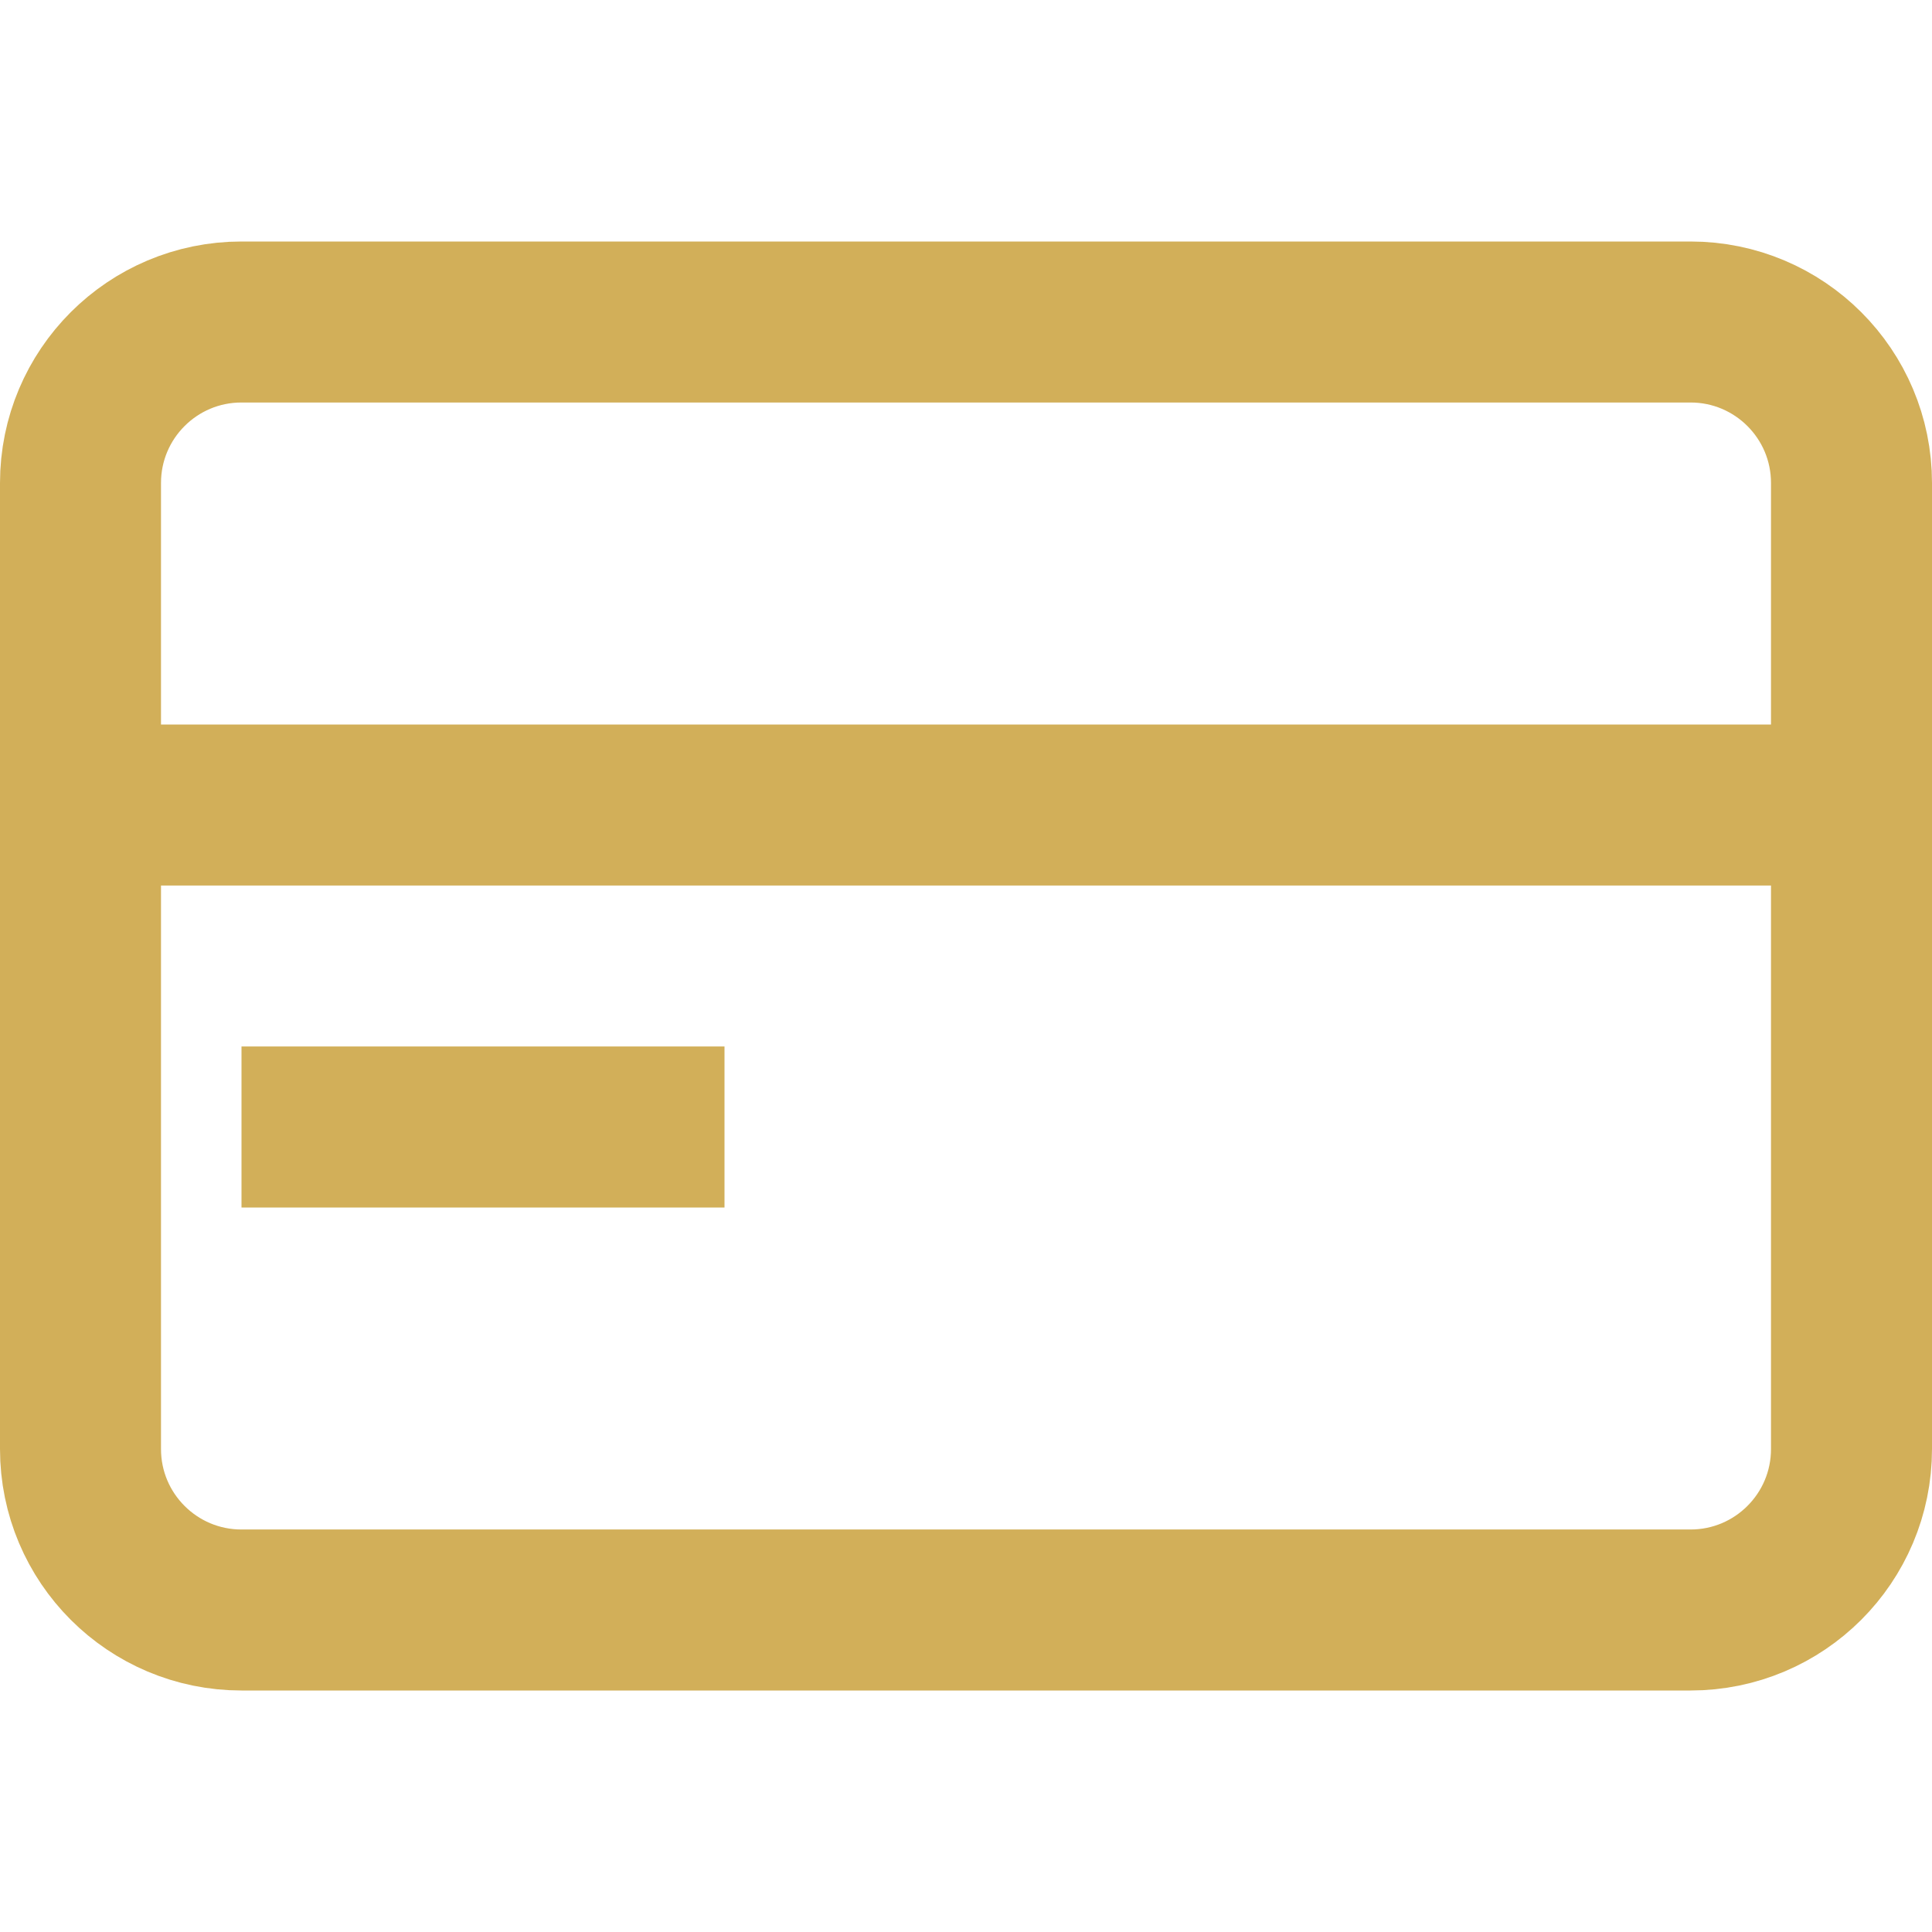 <svg width="24" height="24" viewBox="0 0 24 24" fill="none" xmlns="http://www.w3.org/2000/svg">
<path d="M21 4H3C1.895 4 1 4.895 1 6V18C1 19.105 1.895 20 3 20H21C22.105 20 23 19.105 23 18V6C23 4.895 22.105 4 21 4Z" stroke="#D2AF59" stroke-width="2" stroke-linecap="round" stroke-linejoin="round"/>
<path d="M1 10H23" stroke="#D2AF59" stroke-width="2" stroke-linecap="round" stroke-linejoin="round"/>
<path d="M4 14H8" stroke="#D2AF59" stroke-width="2" stroke-linecap="square" stroke-linejoin="round"/>
</svg>
